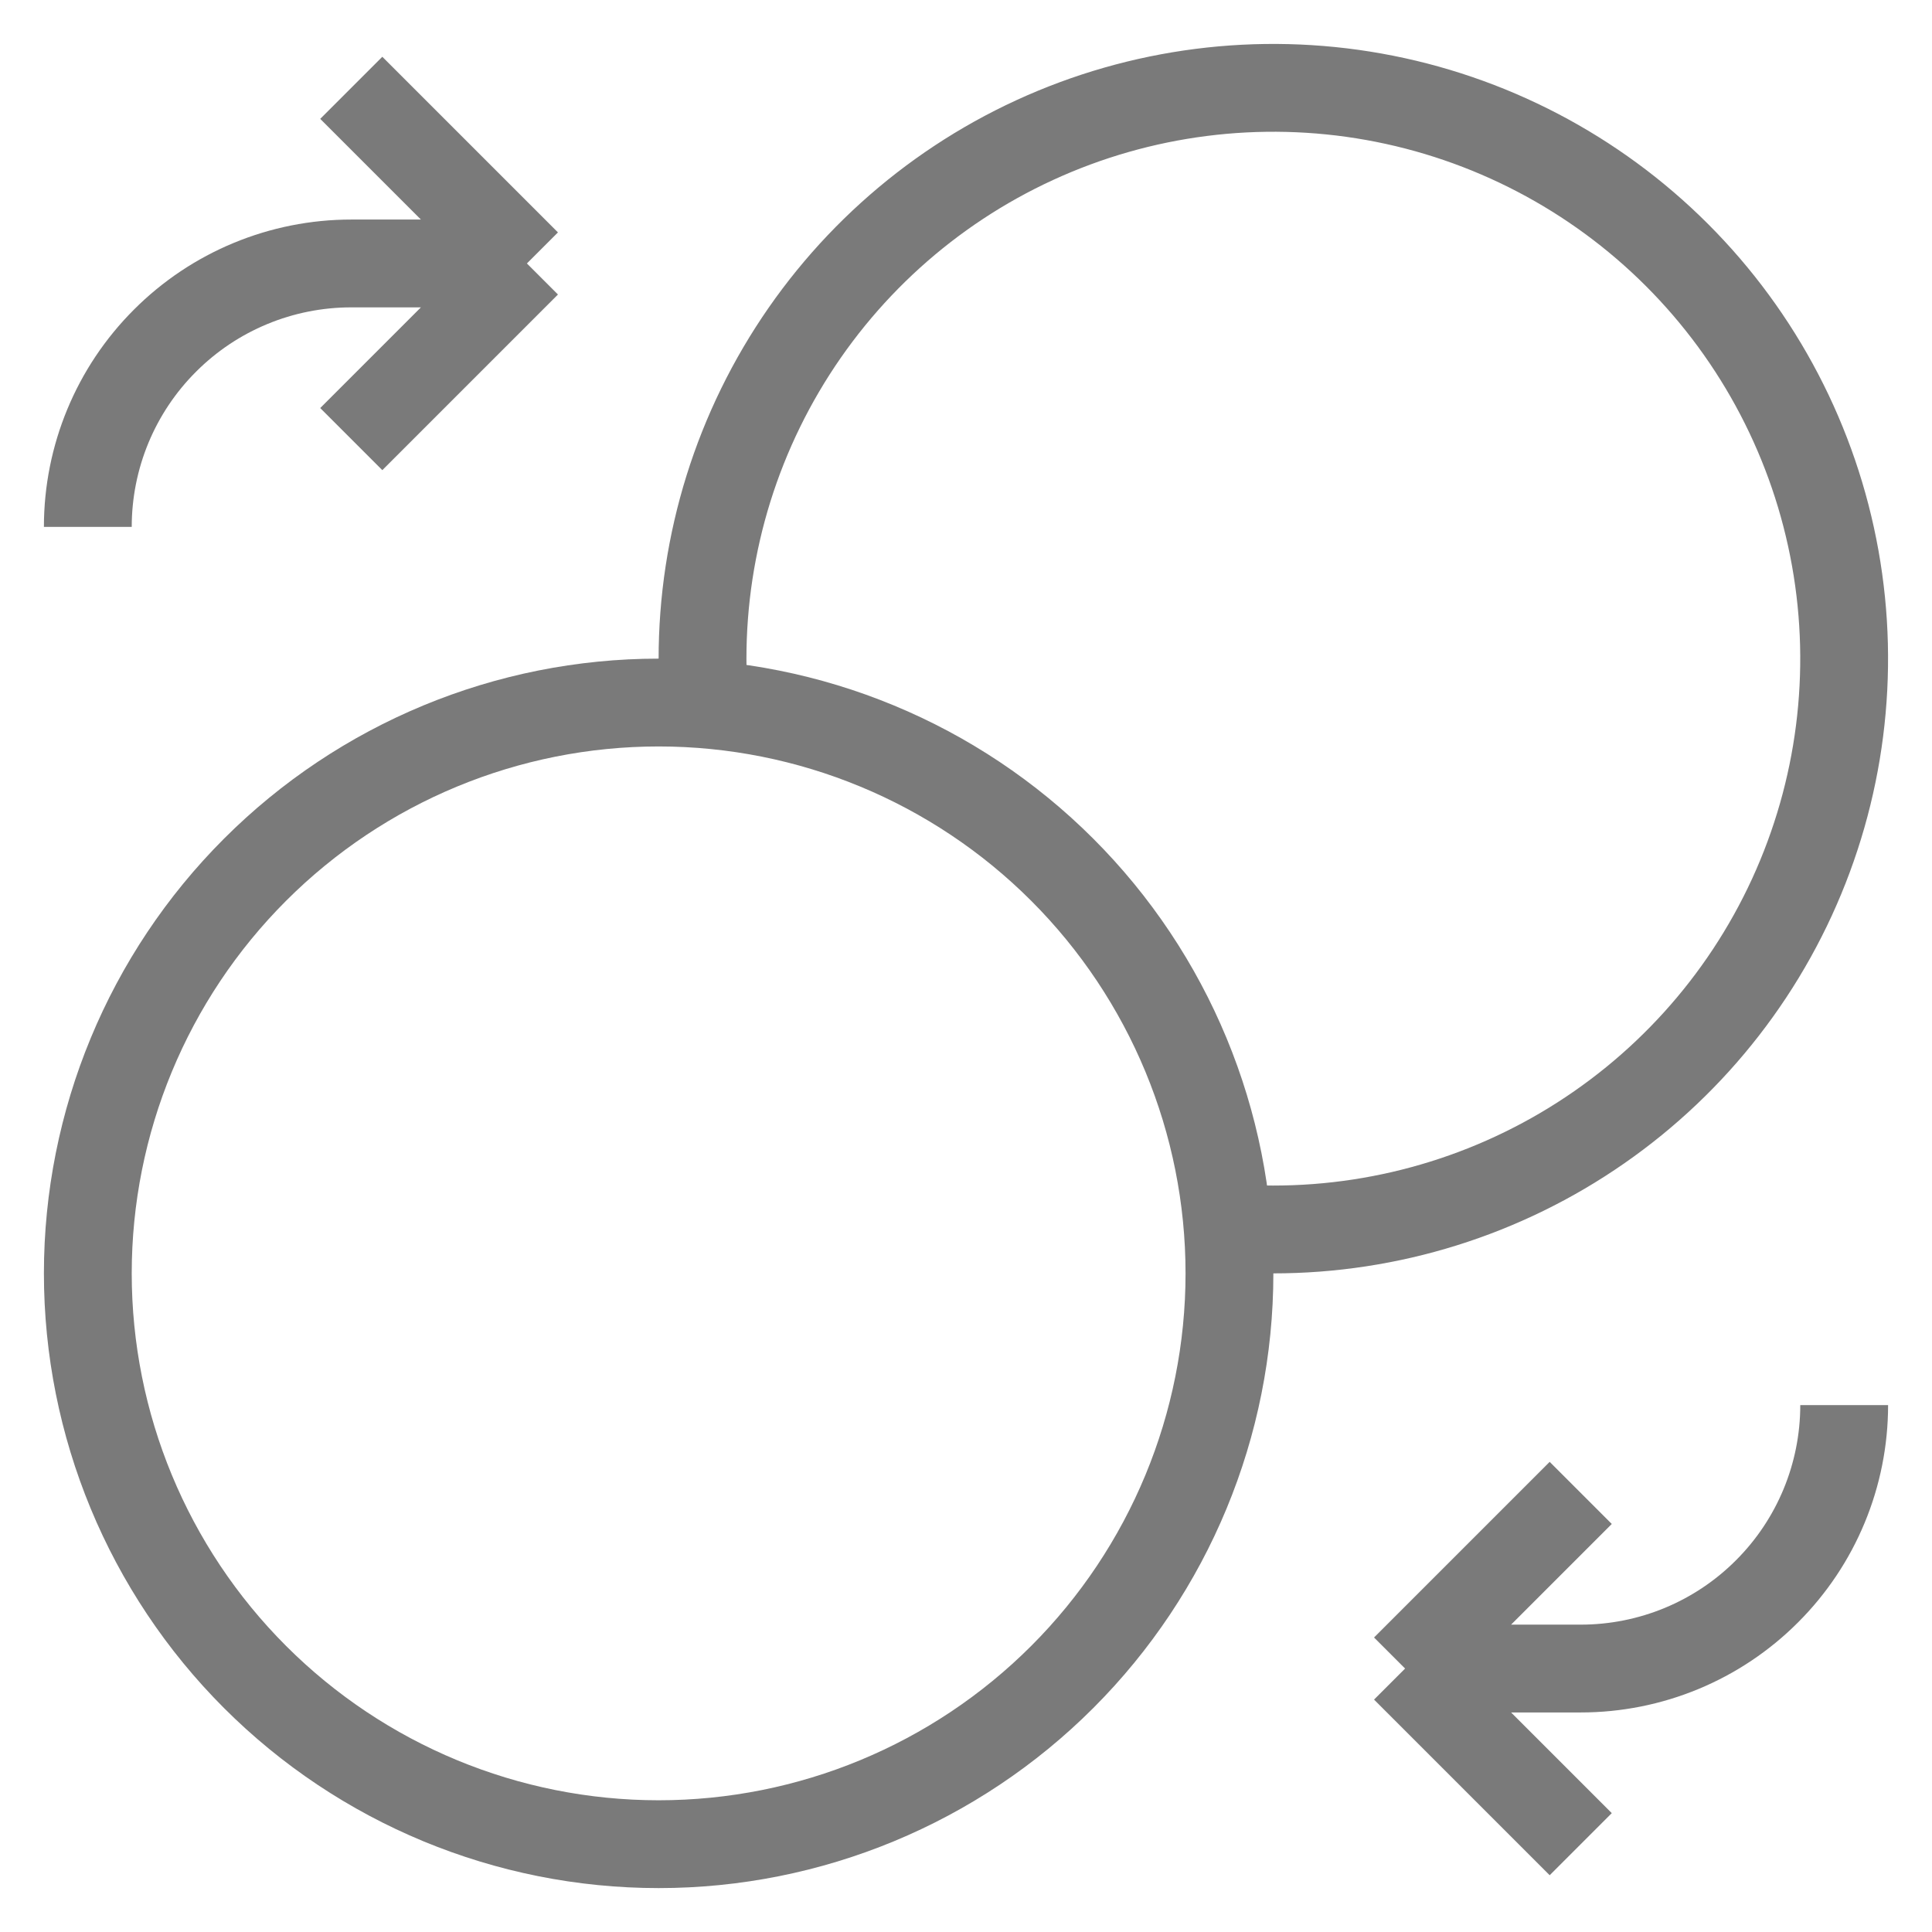 <svg width="22" height="22" viewBox="0 0 22 22" fill="none" xmlns="http://www.w3.org/2000/svg">
<g id="Group">
<path id="Vector" d="M8.019 8C7.917 6.676 8.223 5.352 8.896 4.207C9.569 3.062 10.576 2.15 11.783 1.595C12.99 1.04 14.338 0.868 15.645 1.102C16.952 1.336 18.157 1.965 19.096 2.904C20.035 3.843 20.664 5.048 20.898 6.355C21.132 7.662 20.96 9.01 20.405 10.217C19.85 11.424 18.938 12.431 17.793 13.104C16.648 13.777 15.324 14.083 14 13.981" stroke="#7A7A7A" strokeWidth="1.5" strokeLinecap="round" strokeLinejoin="round"/>
<path id="Vector_2" d="M21 16C21 16.796 20.684 17.559 20.121 18.121C19.559 18.684 18.796 19 18 19H16M16 19L18 17M16 19L18 21M1 6C1 5.204 1.316 4.441 1.879 3.879C2.441 3.316 3.204 3 4 3H6M6 3L4 5M6 3L4 1M7.5 21C5.776 21 4.123 20.315 2.904 19.096C1.685 17.877 1 16.224 1 14.5C1 12.776 1.685 11.123 2.904 9.904C4.123 8.685 5.776 8 7.5 8C9.224 8 10.877 8.685 12.096 9.904C13.315 11.123 14 12.776 14 14.5C14 16.224 13.315 17.877 12.096 19.096C10.877 20.315 9.224 21 7.5 21Z" stroke="#7A7A7A" strokeWidth="1.5" strokeLinecap="round" strokeLinejoin="round"/>
</g>
</svg>
